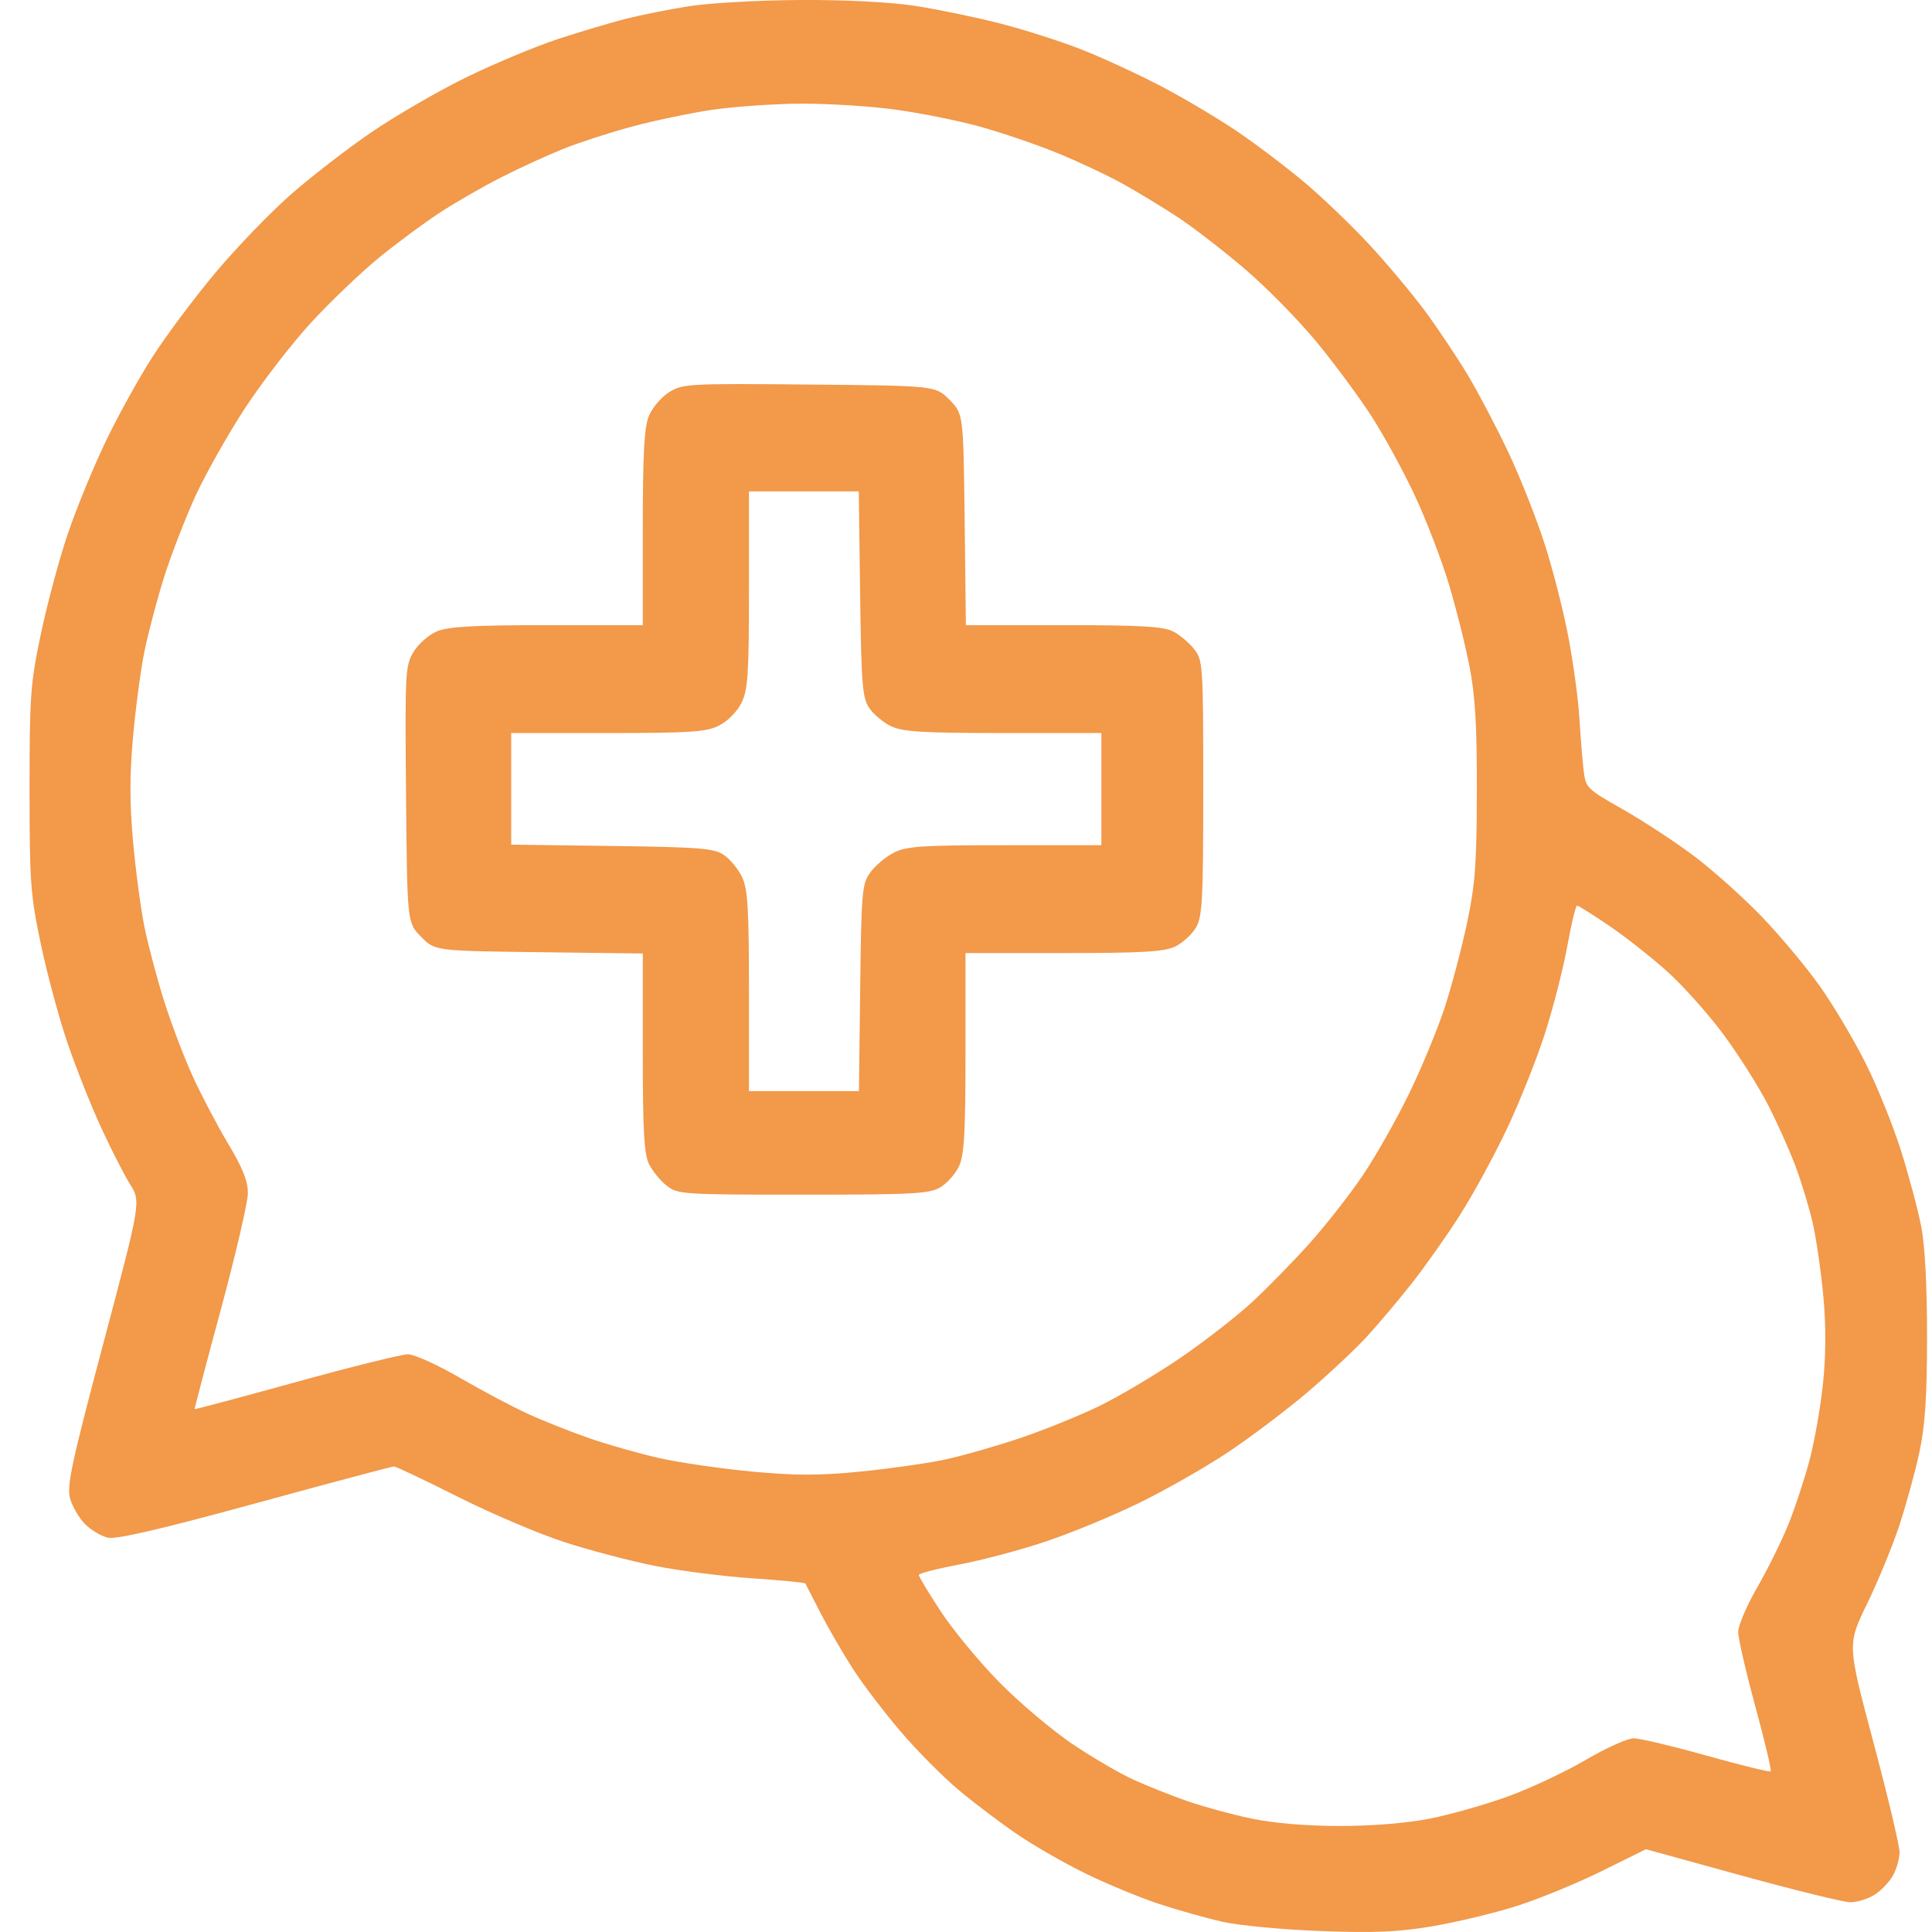 <svg width="50" height="50" viewBox="0 0 50 50" fill="none" xmlns="http://www.w3.org/2000/svg">
<path fill-rule="evenodd" clip-rule="evenodd" d="M17.83 0.161C17.309 0.243 16.567 0.392 16.182 0.49C15.797 0.589 15.012 0.823 14.438 1.011C13.864 1.199 12.799 1.644 12.07 2C11.342 2.356 10.229 3 9.598 3.432C8.967 3.864 8.021 4.596 7.497 5.06C6.973 5.523 6.112 6.418 5.582 7.049C5.053 7.68 4.327 8.648 3.969 9.201C3.611 9.753 3.054 10.758 2.731 11.434C2.408 12.109 1.967 13.187 1.75 13.828C1.533 14.469 1.223 15.625 1.06 16.396C0.787 17.692 0.765 17.996 0.765 20.422C0.765 22.848 0.787 23.152 1.06 24.448C1.223 25.22 1.534 26.372 1.753 27.009C1.971 27.647 2.359 28.623 2.616 29.18C2.872 29.737 3.209 30.397 3.365 30.647C3.648 31.101 3.648 31.101 2.679 34.749C1.856 37.845 1.725 38.453 1.812 38.775C1.869 38.983 2.042 39.282 2.196 39.439C2.351 39.596 2.62 39.757 2.793 39.795C3.013 39.844 4.166 39.576 6.604 38.909C8.526 38.383 10.142 37.952 10.194 37.952C10.247 37.952 10.989 38.304 11.842 38.733C12.696 39.163 13.935 39.691 14.596 39.906C15.256 40.121 16.319 40.4 16.958 40.527C17.597 40.653 18.727 40.797 19.469 40.847C20.212 40.897 20.83 40.957 20.843 40.981C20.856 41.004 21.034 41.35 21.238 41.749C21.443 42.148 21.822 42.801 22.08 43.2C22.338 43.599 22.894 44.328 23.315 44.819C23.735 45.311 24.409 45.989 24.812 46.327C25.214 46.664 25.901 47.183 26.337 47.479C26.772 47.775 27.574 48.234 28.118 48.498C28.662 48.763 29.503 49.11 29.986 49.27C30.47 49.43 31.211 49.639 31.634 49.735C32.057 49.831 33.199 49.939 34.172 49.975C35.573 50.028 36.179 50.002 37.084 49.849C37.713 49.742 38.697 49.505 39.271 49.321C39.845 49.137 40.828 48.733 41.456 48.422L42.596 47.858L45.089 48.544C46.46 48.921 47.719 49.23 47.887 49.23C48.054 49.23 48.329 49.148 48.496 49.047C48.663 48.947 48.881 48.725 48.98 48.555C49.079 48.385 49.16 48.107 49.16 47.936C49.16 47.765 48.856 46.485 48.484 45.09C47.808 42.555 47.808 42.555 48.318 41.51C48.598 40.935 48.973 40.026 49.151 39.49C49.328 38.953 49.563 38.099 49.672 37.592C49.822 36.891 49.87 36.17 49.872 34.603C49.873 33.301 49.818 32.248 49.724 31.755C49.641 31.326 49.406 30.442 49.202 29.793C48.998 29.143 48.586 28.121 48.285 27.522C47.986 26.923 47.454 26.027 47.104 25.531C46.754 25.036 46.072 24.219 45.589 23.717C45.105 23.215 44.313 22.507 43.828 22.144C43.342 21.78 42.517 21.24 41.992 20.942C41.065 20.416 41.038 20.389 40.984 19.937C40.954 19.682 40.904 19.071 40.874 18.58C40.844 18.089 40.715 17.14 40.587 16.472C40.46 15.804 40.184 14.724 39.974 14.073C39.764 13.421 39.348 12.367 39.048 11.731C38.749 11.094 38.275 10.19 37.995 9.721C37.715 9.252 37.213 8.501 36.88 8.051C36.548 7.602 35.906 6.835 35.454 6.347C35.002 5.859 34.255 5.139 33.793 4.748C33.331 4.357 32.542 3.757 32.039 3.415C31.537 3.073 30.637 2.539 30.039 2.226C29.441 1.914 28.516 1.488 27.984 1.279C27.453 1.07 26.508 0.768 25.885 0.608C25.262 0.448 24.273 0.243 23.688 0.153C23.036 0.053 21.88 -0.006 20.701 0C19.644 0.006 18.352 0.078 17.83 0.161ZM23.152 2.834C23.805 2.922 24.798 3.121 25.36 3.277C25.923 3.433 26.822 3.739 27.36 3.959C27.898 4.178 28.659 4.536 29.052 4.754C29.445 4.973 30.088 5.362 30.48 5.62C30.873 5.878 31.65 6.478 32.206 6.952C32.763 7.426 33.6 8.277 34.067 8.843C34.534 9.408 35.183 10.287 35.51 10.796C35.836 11.305 36.341 12.234 36.632 12.861C36.923 13.489 37.312 14.504 37.497 15.118C37.682 15.733 37.922 16.687 38.029 17.24C38.179 18.009 38.224 18.77 38.221 20.478C38.217 22.366 38.178 22.892 37.968 23.884C37.831 24.528 37.573 25.508 37.393 26.061C37.214 26.614 36.799 27.619 36.471 28.294C36.143 28.97 35.603 29.923 35.272 30.413C34.941 30.903 34.333 31.681 33.921 32.144C33.51 32.606 32.836 33.297 32.424 33.68C32.012 34.063 31.157 34.728 30.524 35.158C29.891 35.588 28.955 36.143 28.444 36.391C27.933 36.639 27.008 37.013 26.388 37.222C25.768 37.431 24.89 37.681 24.437 37.777C23.984 37.873 23.004 38.012 22.259 38.085C21.203 38.19 20.586 38.189 19.457 38.084C18.661 38.009 17.583 37.852 17.061 37.735C16.54 37.617 15.724 37.386 15.248 37.22C14.773 37.055 14.062 36.773 13.669 36.593C13.276 36.414 12.482 35.994 11.904 35.658C11.326 35.323 10.72 35.049 10.557 35.049C10.395 35.049 9.089 35.373 7.656 35.769C6.223 36.165 5.045 36.479 5.038 36.467C5.031 36.455 5.337 35.289 5.719 33.877C6.1 32.465 6.413 31.117 6.415 30.882C6.417 30.568 6.282 30.23 5.904 29.598C5.622 29.127 5.208 28.339 4.984 27.847C4.76 27.356 4.427 26.477 4.243 25.893C4.06 25.31 3.832 24.45 3.737 23.983C3.642 23.515 3.51 22.523 3.443 21.777C3.354 20.786 3.354 20.058 3.443 19.067C3.51 18.322 3.642 17.329 3.737 16.862C3.832 16.394 4.059 15.534 4.242 14.951C4.426 14.368 4.794 13.415 5.06 12.833C5.327 12.252 5.909 11.222 6.354 10.544C6.799 9.867 7.566 8.874 8.06 8.339C8.553 7.804 9.337 7.055 9.802 6.674C10.267 6.294 10.98 5.766 11.386 5.501C11.791 5.236 12.508 4.824 12.979 4.586C13.449 4.347 14.165 4.019 14.569 3.856C14.973 3.693 15.774 3.433 16.348 3.278C16.922 3.123 17.852 2.928 18.415 2.844C18.977 2.761 20.006 2.688 20.701 2.683C21.396 2.678 22.499 2.745 23.152 2.834ZM17.316 10.15C17.116 10.275 16.881 10.551 16.794 10.763C16.672 11.059 16.636 11.726 16.636 13.663V16.179H14.16C12.254 16.179 11.597 16.216 11.306 16.34C11.097 16.428 10.826 16.667 10.703 16.87C10.488 17.224 10.48 17.384 10.508 20.56C10.538 23.88 10.538 23.88 10.897 24.244C11.256 24.609 11.256 24.609 13.946 24.643L16.636 24.676V27.244C16.636 29.293 16.669 29.877 16.799 30.132C16.888 30.308 17.092 30.557 17.253 30.685C17.534 30.909 17.665 30.918 20.782 30.918C23.636 30.918 24.056 30.895 24.336 30.727C24.511 30.623 24.728 30.377 24.82 30.18C24.954 29.893 24.987 29.318 24.987 27.244V24.665H27.525C29.565 24.665 30.131 24.632 30.414 24.496C30.607 24.403 30.849 24.181 30.952 24.004C31.118 23.72 31.14 23.292 31.14 20.392C31.14 17.225 31.131 17.092 30.91 16.806C30.784 16.643 30.539 16.435 30.366 16.345C30.116 16.213 29.541 16.179 27.525 16.179H24.997L24.965 13.445C24.932 10.712 24.932 10.712 24.573 10.347C24.213 9.982 24.213 9.982 20.947 9.952C17.822 9.923 17.664 9.932 17.316 10.15ZM22.26 15.37C22.291 17.707 22.318 18.057 22.493 18.319C22.603 18.483 22.857 18.696 23.059 18.794C23.362 18.939 23.875 18.971 25.965 18.971H28.503V20.422V21.874L26.003 21.874C23.84 21.874 23.453 21.901 23.127 22.069C22.919 22.177 22.647 22.406 22.522 22.58C22.309 22.874 22.292 23.069 22.262 25.566L22.229 28.238H20.806H19.383V25.659C19.383 23.536 19.352 23.014 19.209 22.707C19.113 22.501 18.903 22.243 18.742 22.132C18.483 21.953 18.14 21.925 15.839 21.894L13.23 21.859V20.415V18.971L15.729 18.971C17.889 18.97 18.281 18.944 18.614 18.775C18.834 18.663 19.081 18.413 19.19 18.189C19.356 17.851 19.383 17.453 19.383 15.258L19.383 12.718H20.804H22.225L22.26 15.37ZM41.64 23.955C42.059 24.239 42.738 24.774 43.147 25.142C43.557 25.51 44.213 26.244 44.604 26.773C44.996 27.303 45.515 28.123 45.758 28.597C46.001 29.07 46.324 29.794 46.477 30.206C46.629 30.617 46.827 31.273 46.916 31.664C47.005 32.055 47.127 32.895 47.186 33.529C47.258 34.299 47.256 35.051 47.181 35.787C47.119 36.395 46.962 37.294 46.832 37.785C46.702 38.276 46.454 39.029 46.281 39.456C46.107 39.885 45.745 40.618 45.475 41.085C45.205 41.553 44.984 42.07 44.984 42.233C44.984 42.397 45.184 43.266 45.428 44.164C45.672 45.062 45.851 45.818 45.827 45.843C45.802 45.868 45.059 45.685 44.175 45.438C43.291 45.19 42.438 44.987 42.279 44.987C42.121 44.987 41.56 45.24 41.033 45.549C40.505 45.858 39.602 46.283 39.025 46.492C38.447 46.702 37.537 46.96 37.002 47.066C36.396 47.185 35.512 47.257 34.656 47.256C33.786 47.255 32.948 47.183 32.371 47.061C31.869 46.955 31.128 46.752 30.723 46.611C30.317 46.47 29.694 46.221 29.336 46.059C28.978 45.897 28.261 45.477 27.743 45.127C27.224 44.776 26.378 44.061 25.864 43.538C25.349 43.014 24.669 42.193 24.353 41.712C24.037 41.23 23.778 40.803 23.778 40.761C23.778 40.72 24.244 40.599 24.813 40.492C25.383 40.386 26.384 40.121 27.038 39.903C27.693 39.686 28.789 39.234 29.474 38.899C30.159 38.565 31.198 37.973 31.781 37.584C32.365 37.195 33.288 36.498 33.832 36.036C34.376 35.573 35.07 34.924 35.374 34.592C35.678 34.26 36.204 33.637 36.542 33.207C36.88 32.777 37.438 31.987 37.78 31.451C38.122 30.915 38.67 29.91 38.997 29.218C39.325 28.526 39.768 27.415 39.982 26.75C40.196 26.085 40.456 25.068 40.561 24.489C40.666 23.91 40.78 23.437 40.815 23.437C40.849 23.437 41.221 23.67 41.64 23.955Z" fill="#F2994A"/>
</svg>
